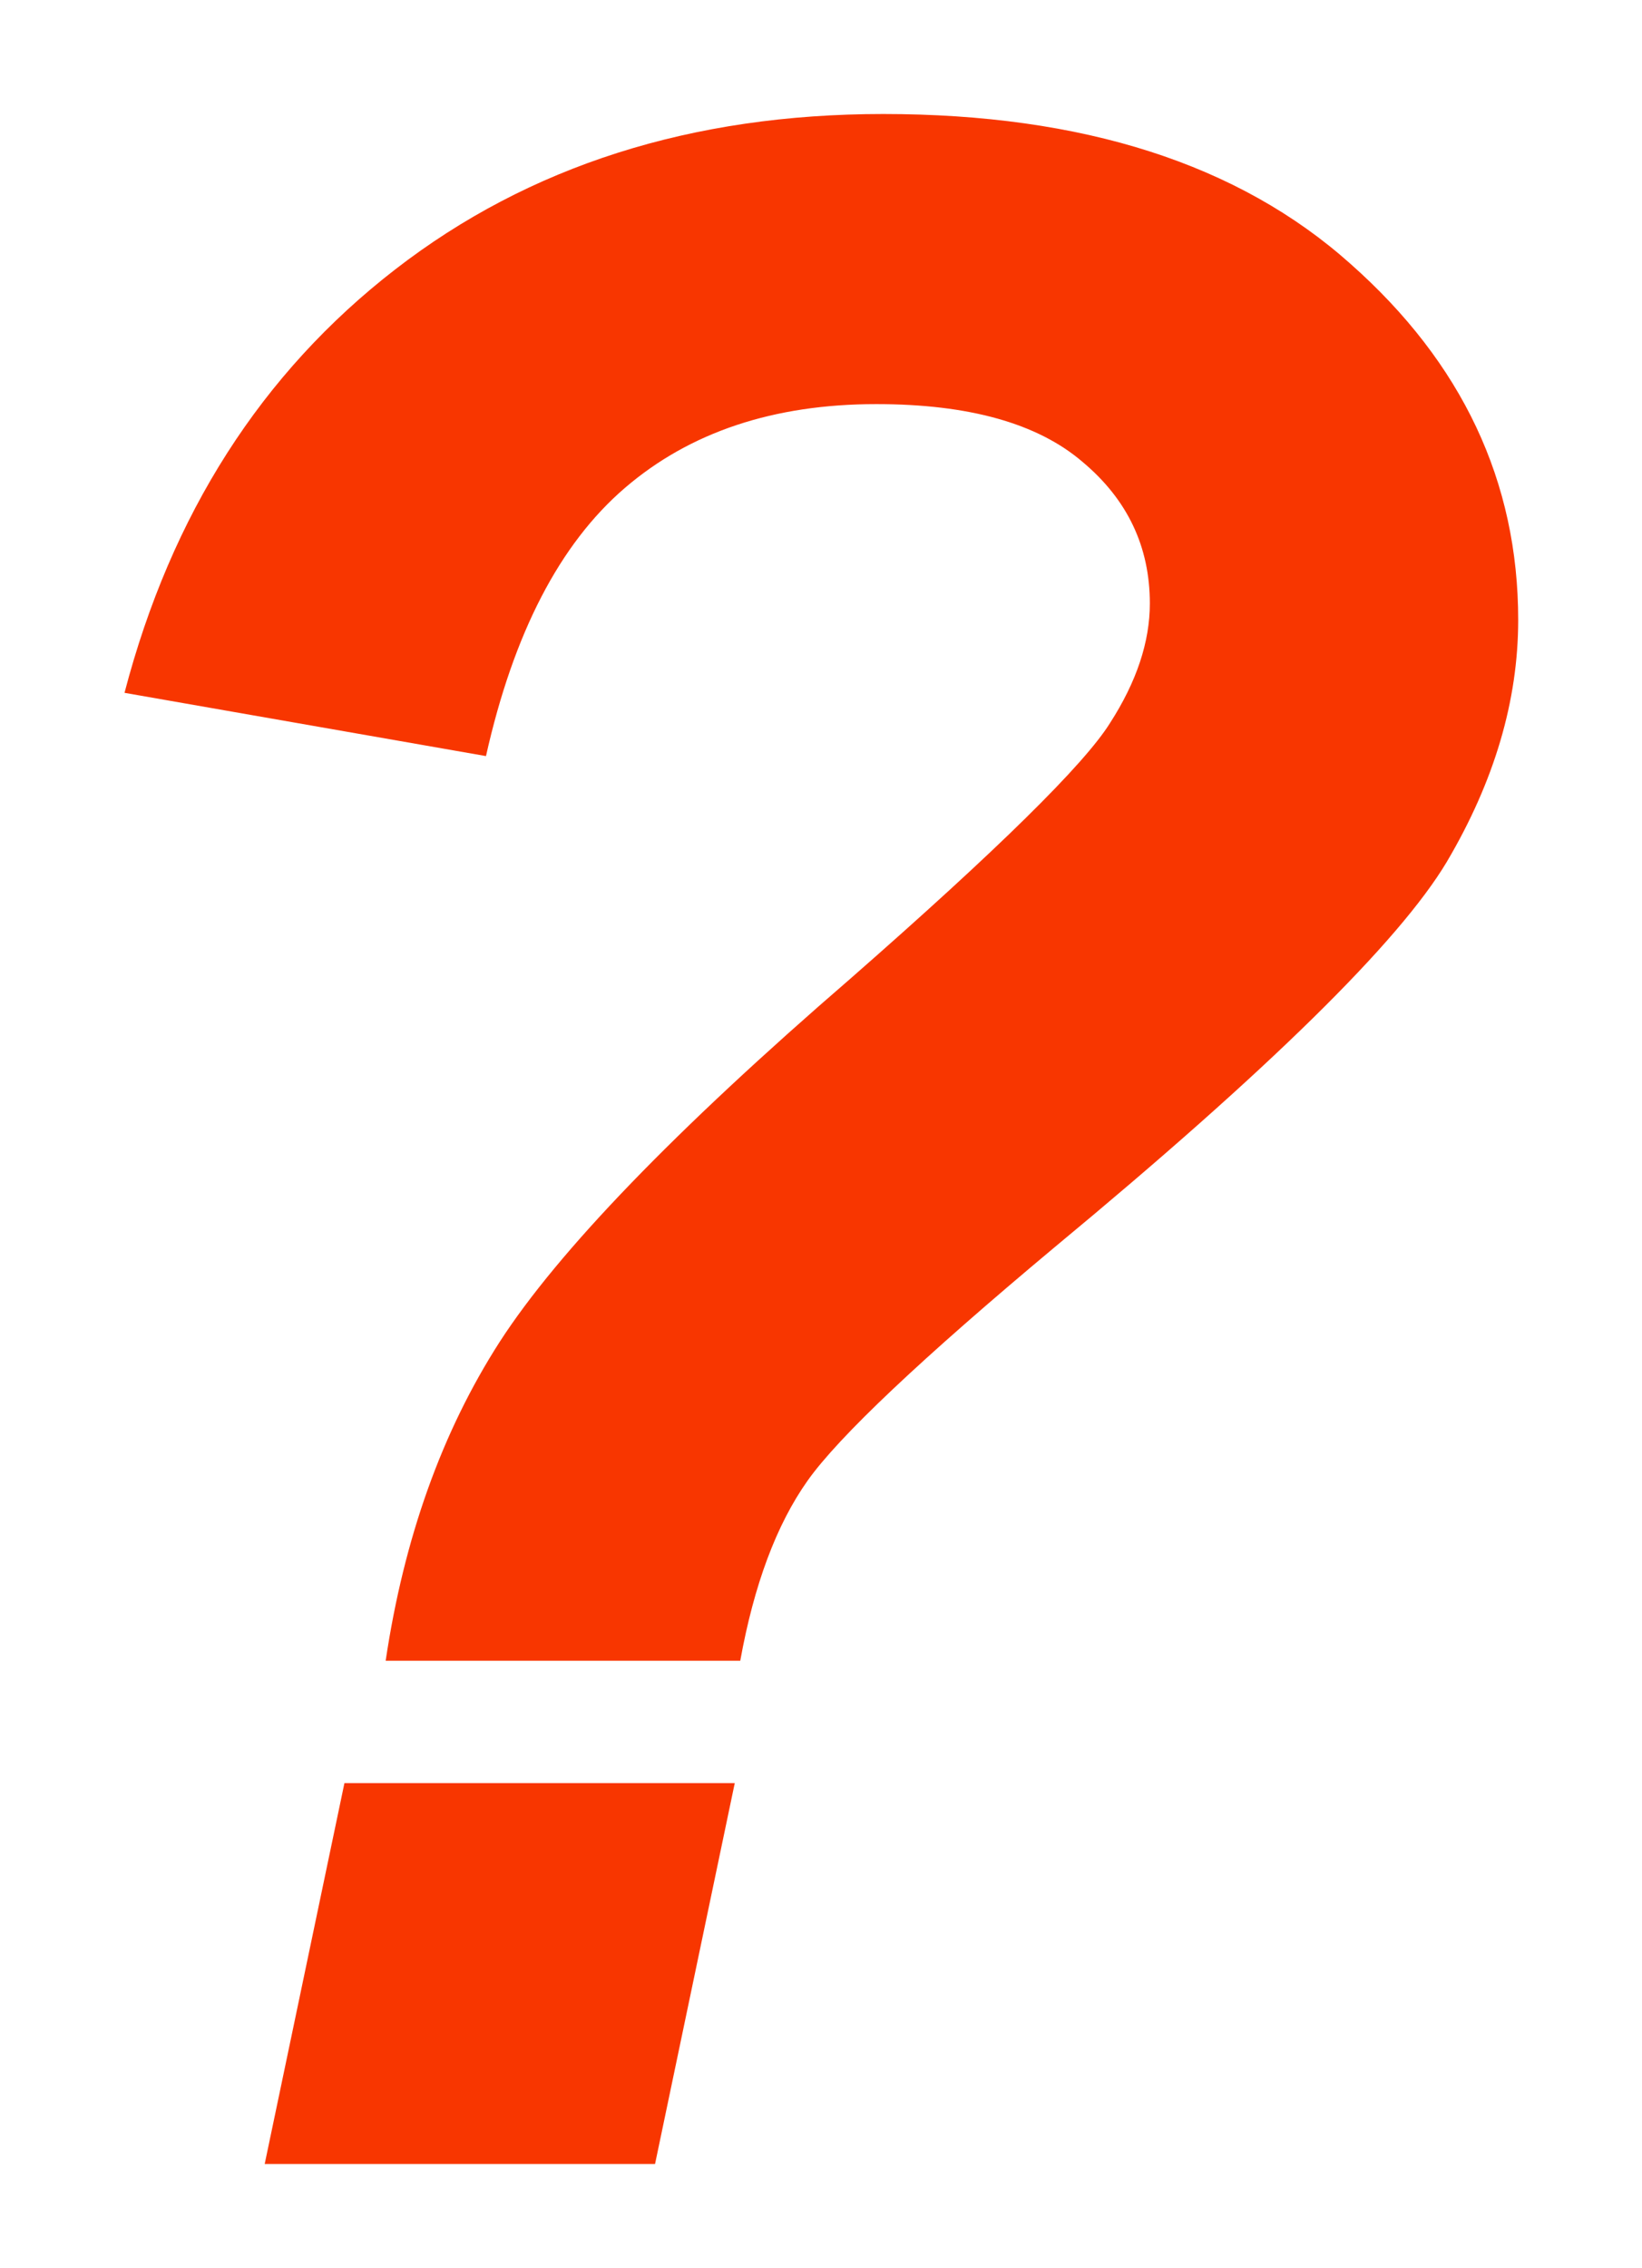 <svg width="63" height="87" viewBox="0 0 63 87" fill="none" xmlns="http://www.w3.org/2000/svg">
<g filter="url(#filter0_d_1077_5789)">
<path d="M26.402 61.699H12.797C13.5 56.988 14.959 52.91 17.174 49.465C19.424 45.984 23.906 41.344 30.621 35.543C36.281 30.586 39.603 27.316 40.588 25.734C41.607 24.152 42.117 22.623 42.117 21.146C42.117 18.967 41.256 17.156 39.533 15.715C37.81 14.238 35.174 13.5 31.623 13.5C27.686 13.5 24.469 14.572 21.973 16.717C19.477 18.861 17.701 22.289 16.646 27L2.777 24.574C4.57 17.719 8.033 12.305 13.166 8.332C18.299 4.359 24.539 2.373 31.887 2.373C39.551 2.373 45.527 4.289 49.816 8.121C54.105 11.918 56.25 16.471 56.25 21.779C56.25 24.873 55.336 27.967 53.508 31.061C51.68 34.119 46.67 39.041 38.478 45.826C33.346 50.115 30.182 53.103 28.986 54.791C27.791 56.478 26.93 58.781 26.402 61.699ZM11.215 66.393H26.191L23.133 81H8.156L11.215 66.393Z" fill="#F83600"/>
</g>
<defs>
<filter id="filter0_d_1077_5789" x="0.777" y="0.373" width="61.473" height="86.627" filterUnits="userSpaceOnUse" color-interpolation-filters="sRGB">
<feFlood flood-opacity="0" result="BackgroundImageFix"/>
<feColorMatrix in="SourceAlpha" type="matrix" values="0 0 0 0 0 0 0 0 0 0 0 0 0 0 0 0 0 0 127 0" result="hardAlpha"/>
<feOffset dx="2" dy="2"/>
<feGaussianBlur stdDeviation="2"/>
<feComposite in2="hardAlpha" operator="out"/>
<feColorMatrix type="matrix" values="0 0 0 0 0.24 0 0 0 0 0.393 0 0 0 0 0.5 0 0 0 0.31 0"/>
<feBlend mode="normal" in2="BackgroundImageFix" result="effect1_dropShadow_1077_5789"/>
<feBlend mode="normal" in="SourceGraphic" in2="effect1_dropShadow_1077_5789" result="shape"/>
</filter>
</defs>
</svg>
